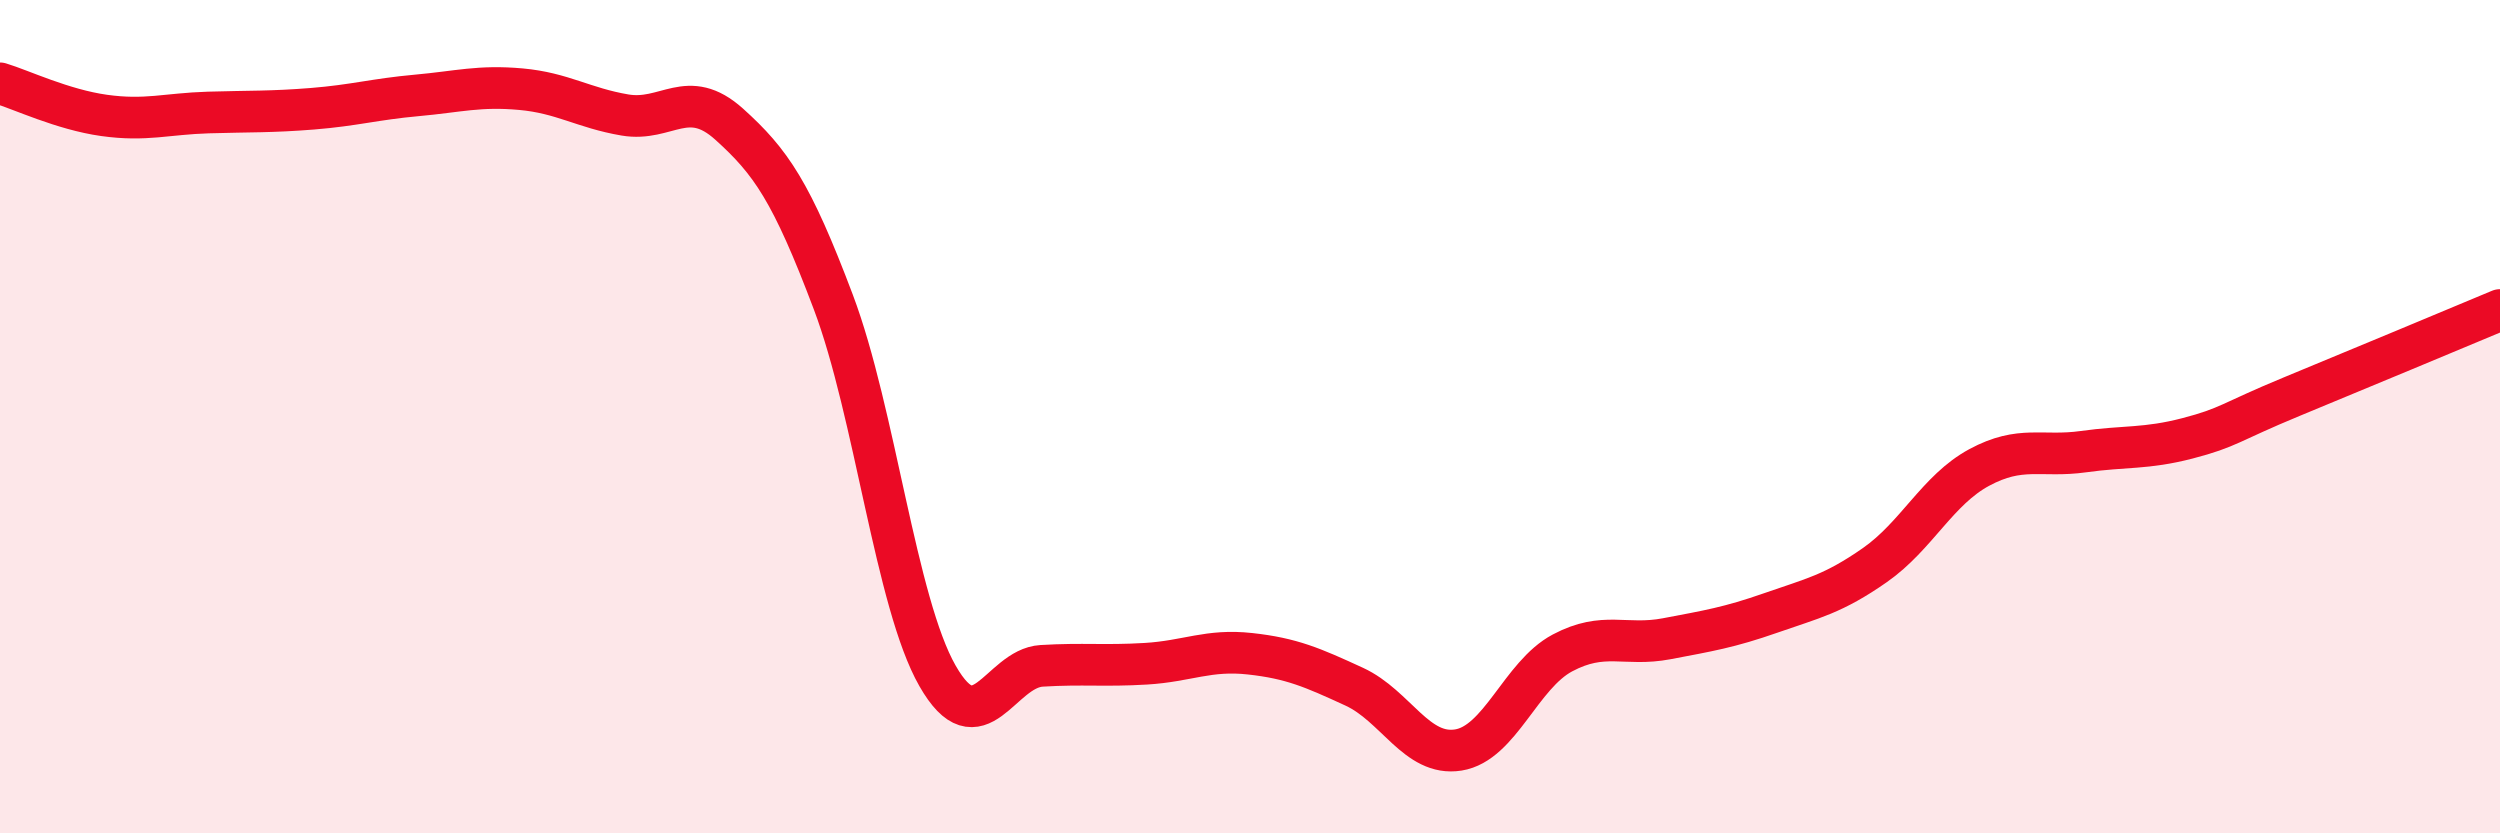 
    <svg width="60" height="20" viewBox="0 0 60 20" xmlns="http://www.w3.org/2000/svg">
      <path
        d="M 0,2 C 0.5,2.15 1.5,2.63 2.5,2.77 C 3.5,2.91 4,2.73 5,2.7 C 6,2.67 6.5,2.69 7.5,2.61 C 8.5,2.53 9,2.38 10,2.29 C 11,2.2 11.5,2.05 12.5,2.14 C 13.5,2.23 14,2.59 15,2.76 C 16,2.93 16.5,2.08 17.5,2.98 C 18.5,3.88 19,4.6 20,7.25 C 21,9.9 21.5,14.47 22.5,16.22 C 23.5,17.97 24,16.04 25,15.98 C 26,15.92 26.5,15.99 27.5,15.93 C 28.5,15.87 29,15.58 30,15.69 C 31,15.8 31.5,16.02 32.5,16.48 C 33.5,16.94 34,18.16 35,18 C 36,17.84 36.5,16.2 37.5,15.67 C 38.5,15.14 39,15.52 40,15.33 C 41,15.14 41.5,15.06 42.5,14.71 C 43.5,14.36 44,14.26 45,13.56 C 46,12.86 46.5,11.76 47.5,11.22 C 48.5,10.68 49,10.98 50,10.84 C 51,10.7 51.5,10.78 52.5,10.52 C 53.5,10.26 53.5,10.14 55,9.52 C 56.5,8.9 59,7.86 60,7.44L60 20L0 20Z"
        fill="#EB0A25"
        opacity="0.1"
        stroke-linecap="round"
        stroke-linejoin="round"
      />
      <path
        d="M 0,2 C 0.5,2.15 1.5,2.63 2.5,2.77 C 3.5,2.91 4,2.73 5,2.7 C 6,2.67 6.5,2.69 7.5,2.61 C 8.5,2.53 9,2.38 10,2.29 C 11,2.2 11.5,2.05 12.5,2.14 C 13.5,2.23 14,2.59 15,2.76 C 16,2.93 16.5,2.08 17.5,2.98 C 18.5,3.88 19,4.6 20,7.25 C 21,9.9 21.5,14.47 22.5,16.22 C 23.5,17.97 24,16.04 25,15.98 C 26,15.92 26.5,15.99 27.5,15.93 C 28.5,15.87 29,15.58 30,15.69 C 31,15.8 31.5,16.02 32.5,16.48 C 33.5,16.94 34,18.16 35,18 C 36,17.84 36.5,16.2 37.5,15.67 C 38.5,15.14 39,15.52 40,15.33 C 41,15.14 41.5,15.06 42.5,14.71 C 43.5,14.36 44,14.26 45,13.56 C 46,12.86 46.5,11.76 47.5,11.22 C 48.5,10.68 49,10.98 50,10.84 C 51,10.7 51.5,10.78 52.5,10.52 C 53.5,10.26 53.5,10.14 55,9.52 C 56.5,8.9 59,7.86 60,7.44"
        stroke="#EB0A25"
        stroke-width="1"
        fill="none"
        stroke-linecap="round"
        stroke-linejoin="round"
      />
    </svg>
  